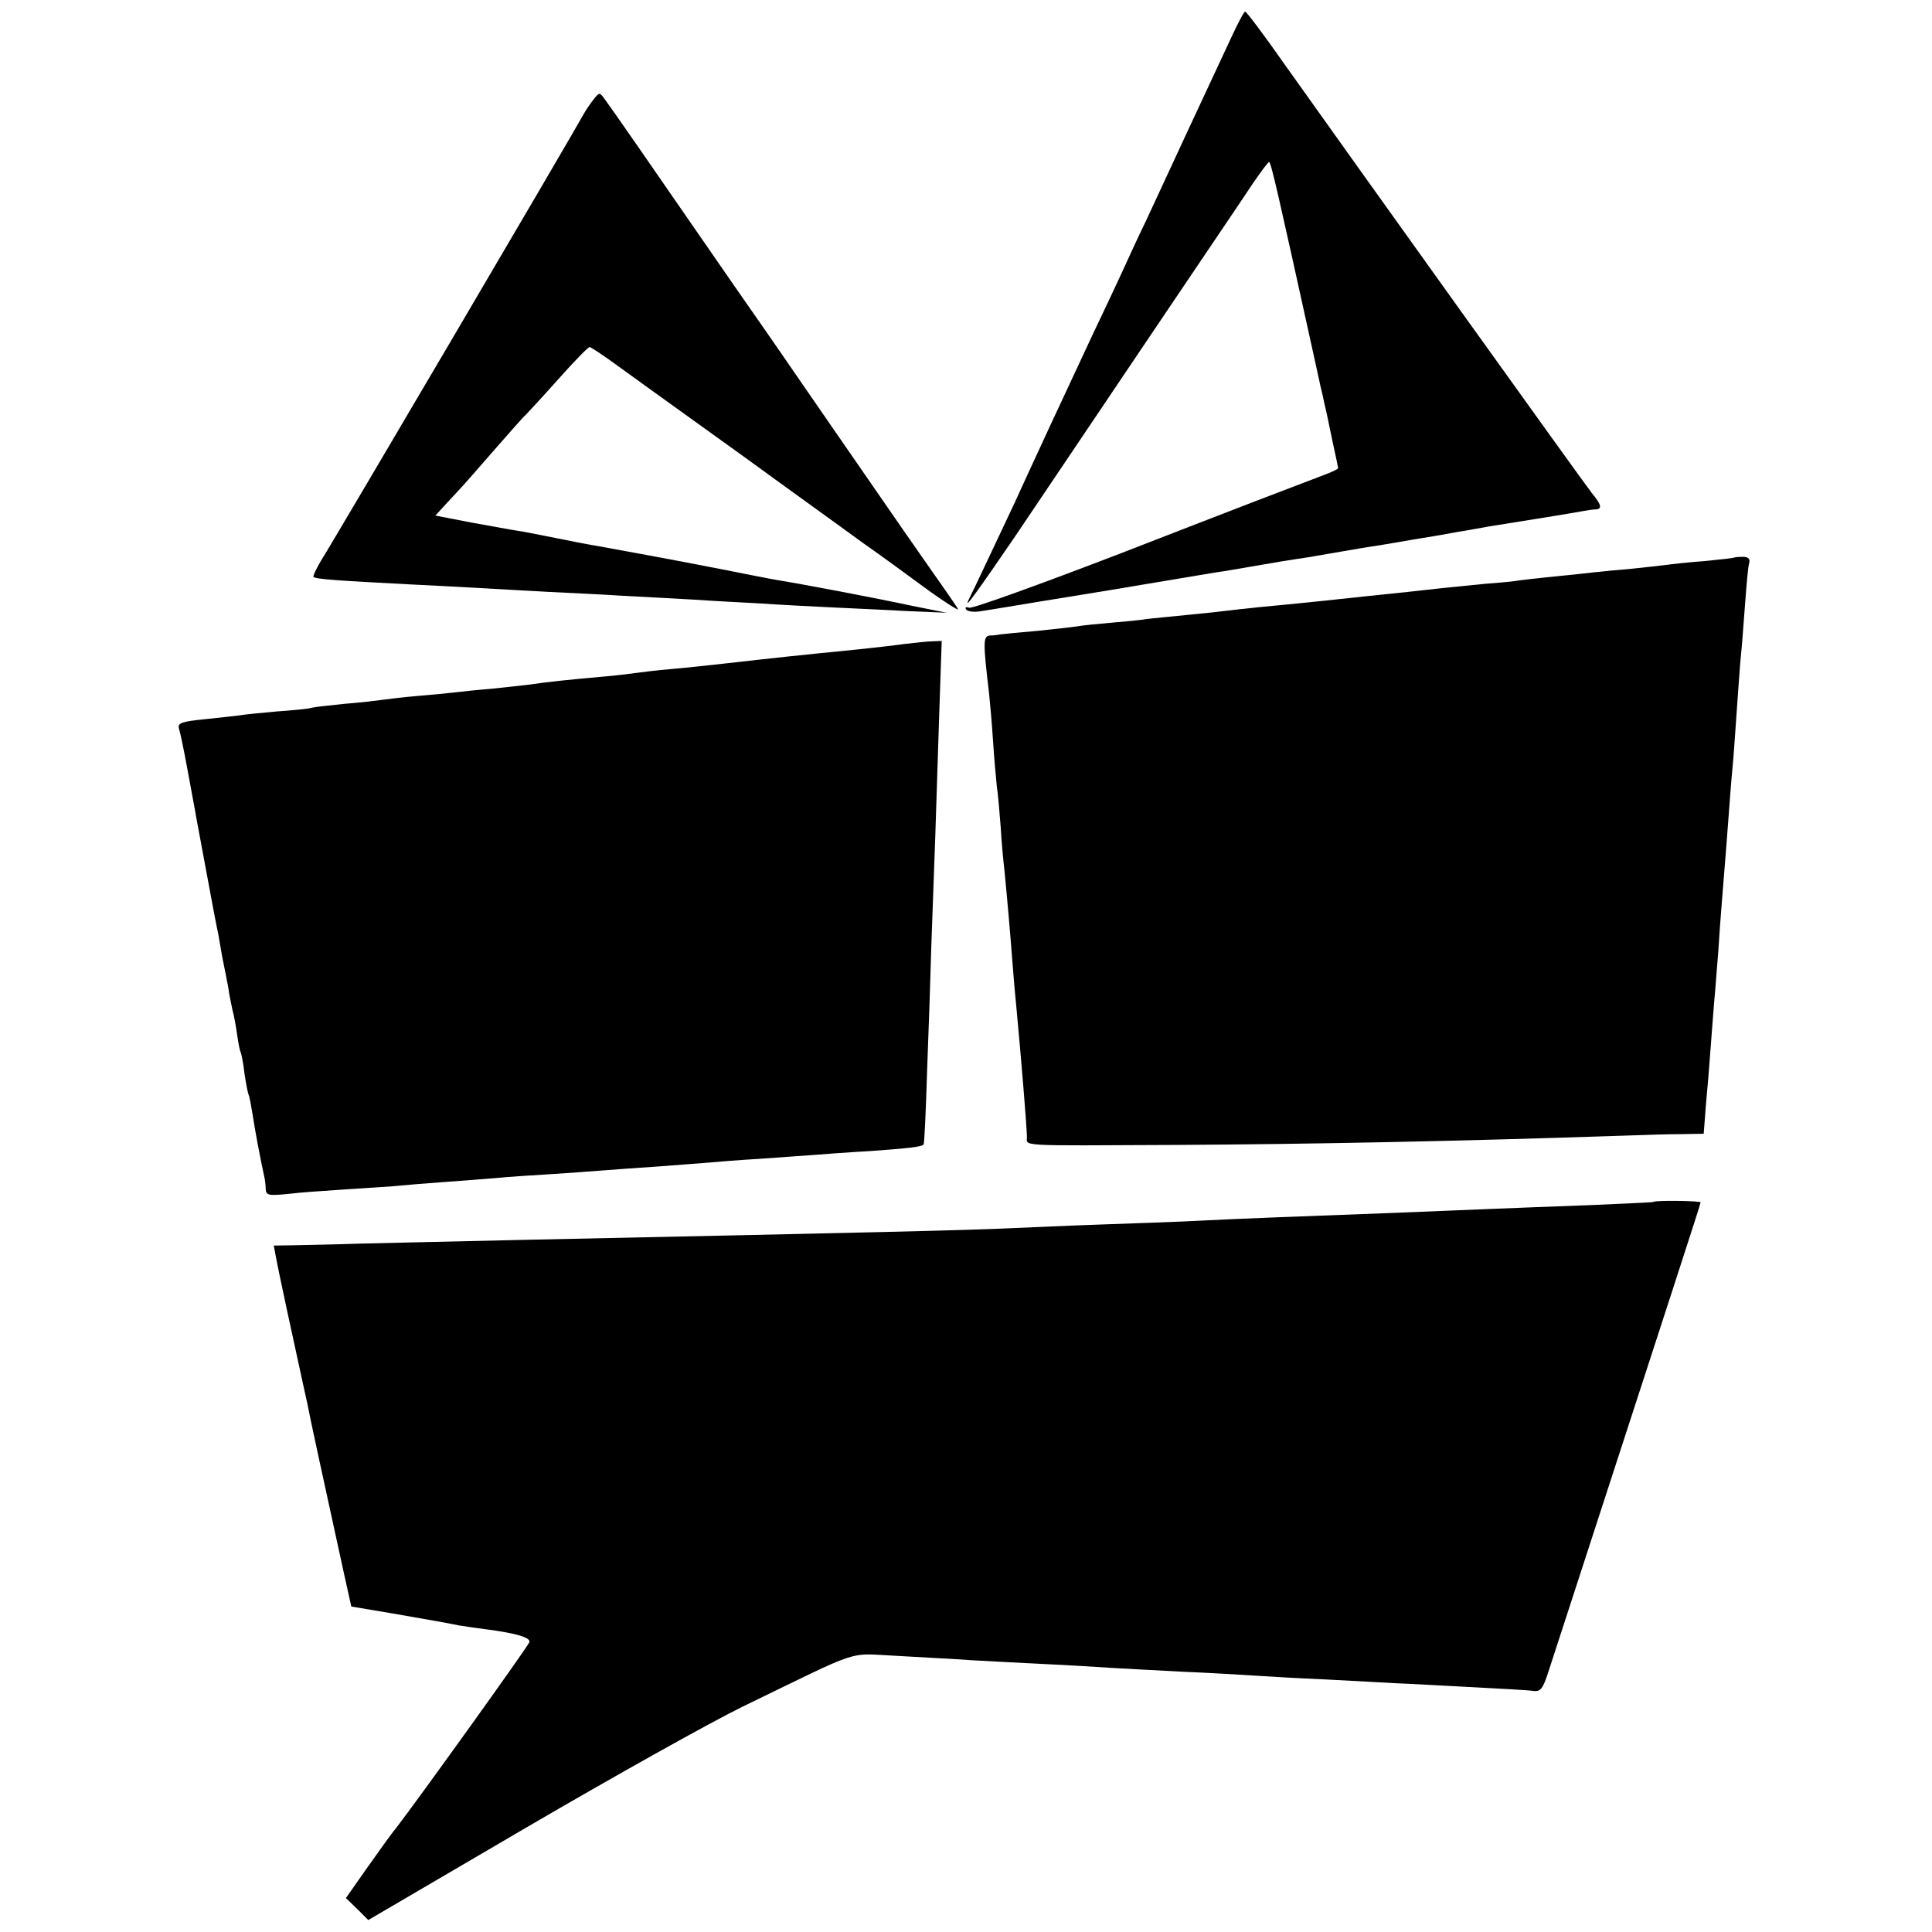 <?xml version="1.0" standalone="no"?>
<!DOCTYPE svg PUBLIC "-//W3C//DTD SVG 20010904//EN"
 "http://www.w3.org/TR/2001/REC-SVG-20010904/DTD/svg10.dtd">
<svg version="1.0" xmlns="http://www.w3.org/2000/svg"
 width="501pt" height="501pt" viewBox="0 0 501 501"
 preserveAspectRatio="xMidYMid meet">
<g transform="translate(0,501) scale(0.1,-0.1)"
fill="#000000" stroke="none">
<path d="M3193 4913 c-55 -117 -163 -350 -220 -473 -20 -41 -48 -102 -63 -135
-15 -33 -48 -103 -73 -155 -24 -52 -59 -126 -77 -165 -18 -38 -47 -101 -65
-140 -18 -38 -46 -100 -63 -137 -29 -61 -108 -230 -120 -253 -16 -33 28 29
121 165 170 253 524 778 591 877 33 51 64 93 67 93 5 0 26 -94 111 -480 10
-47 21 -94 23 -105 3 -11 7 -29 9 -40 3 -11 12 -53 20 -93 9 -40 16 -75 16
-76 0 -2 -12 -8 -27 -14 -100 -38 -200 -76 -537 -207 -208 -80 -385 -144 -393
-141 -8 3 -11 1 -8 -4 4 -6 21 -8 38 -5 18 3 46 7 62 10 17 3 140 23 275 45
135 23 259 43 275 46 17 2 55 9 85 14 30 5 70 12 88 15 17 3 47 7 65 10 17 3
57 10 87 15 30 5 69 12 85 14 17 3 44 7 60 10 17 3 46 8 65 11 19 3 61 10 92
16 32 5 68 12 80 14 13 2 69 11 125 20 56 9 110 18 120 20 10 2 24 4 31 4 17
1 15 12 -9 41 -21 26 -621 864 -797 1112 -53 76 -100 138 -103 138 -3 0 -19
-30 -36 -67z"/>
<path d="M1540 4753 c-8 -10 -20 -27 -26 -38 -24 -45 -658 -1123 -681 -1158
-13 -22 -22 -41 -20 -43 5 -6 70 -10 242 -19 66 -3 152 -8 190 -10 39 -2 120
-7 180 -10 61 -3 146 -7 190 -10 44 -2 127 -7 185 -10 58 -4 137 -8 175 -10
39 -3 120 -7 180 -10 61 -3 153 -7 205 -10 l95 -4 -90 18 c-93 20 -283 56
-345 66 -19 3 -89 17 -155 30 -117 23 -265 50 -315 59 -14 2 -61 11 -105 20
-44 9 -91 18 -105 20 -14 2 -67 12 -118 21 l-93 18 33 36 c18 19 35 38 38 41
3 3 38 43 79 90 41 47 79 90 85 95 6 6 44 47 85 93 40 45 76 82 80 82 3 0 38
-23 76 -51 39 -28 79 -57 90 -65 11 -8 117 -84 235 -169 118 -86 256 -185 305
-221 50 -35 128 -92 174 -126 46 -33 80 -54 75 -47 -4 8 -47 69 -94 136 -47
67 -151 218 -232 335 -81 117 -170 247 -199 288 -29 41 -82 118 -118 170 -149
216 -260 376 -273 393 -13 18 -14 18 -28 0z"/>
<path d="M4497 3564 c-1 -1 -36 -5 -77 -9 -41 -3 -86 -8 -100 -10 -14 -2 -54
-6 -90 -10 -36 -3 -78 -7 -95 -9 -16 -2 -64 -7 -105 -11 -41 -4 -82 -9 -90
-10 -8 -2 -49 -6 -90 -9 -41 -4 -91 -9 -110 -11 -19 -2 -60 -7 -90 -10 -70 -7
-133 -14 -190 -20 -65 -7 -126 -13 -200 -20 -36 -4 -76 -8 -90 -10 -14 -2 -56
-6 -95 -10 -38 -4 -83 -8 -100 -10 -16 -3 -59 -7 -95 -10 -36 -3 -74 -7 -85
-9 -11 -2 -58 -7 -105 -12 -47 -4 -89 -8 -95 -9 -5 -1 -18 -3 -28 -3 -18 -2
-18 -16 -2 -152 2 -19 7 -73 10 -120 3 -47 8 -101 10 -120 3 -19 7 -66 10
-105 2 -38 7 -90 10 -115 6 -61 16 -175 20 -230 2 -25 6 -76 10 -115 14 -149
27 -310 28 -342 1 -26 -35 -24 387 -22 348 2 712 9 1160 24 52 2 120 4 151 4
l57 1 6 78 c4 42 9 102 11 132 2 30 7 89 10 130 4 41 8 102 11 135 2 33 6 89
9 125 10 122 14 175 20 255 3 44 8 98 10 120 2 22 6 85 10 140 4 55 8 114 10
130 2 17 6 73 10 125 4 52 8 102 11 110 3 11 -3 16 -16 16 -12 0 -22 -1 -23
-2z"/>
<path d="M2345 3340 c-28 -4 -82 -10 -120 -14 -162 -16 -216 -22 -340 -36 -44
-5 -109 -12 -145 -15 -36 -3 -76 -8 -90 -10 -14 -2 -54 -7 -90 -10 -81 -7
-146 -14 -185 -20 -16 -2 -61 -7 -100 -11 -38 -3 -83 -8 -100 -10 -16 -2 -59
-6 -95 -9 -36 -3 -76 -8 -90 -10 -14 -2 -56 -7 -95 -10 -38 -4 -77 -8 -85 -10
-8 -3 -50 -7 -93 -10 -43 -4 -86 -8 -95 -10 -9 -1 -50 -6 -90 -10 -61 -6 -72
-10 -68 -24 3 -9 13 -56 22 -106 9 -49 18 -98 20 -108 1 -9 15 -80 29 -157 14
-77 28 -150 31 -162 2 -13 7 -39 10 -58 4 -19 9 -44 11 -55 2 -11 6 -29 7 -40
2 -11 6 -31 9 -45 4 -14 9 -42 12 -64 3 -21 7 -41 9 -45 2 -3 7 -28 10 -55 4
-27 9 -52 11 -56 2 -3 6 -26 10 -50 6 -41 22 -124 30 -160 2 -8 4 -23 4 -33 1
-17 7 -18 59 -13 31 4 94 8 138 11 45 3 106 7 135 9 30 3 90 8 134 11 44 3
103 8 130 10 28 3 91 7 140 10 50 3 113 8 140 10 28 2 91 7 140 10 50 4 108 8
130 10 22 2 83 7 135 10 52 4 115 8 140 10 25 2 90 7 145 10 98 7 135 11 140
17 2 2 6 86 9 188 4 102 9 248 11 325 8 212 13 359 20 586 l7 207 -24 -1 c-12
0 -46 -4 -73 -7z"/>
<path d="M4287 1893 c-1 -1 -74 -4 -162 -8 -88 -3 -205 -8 -260 -10 -55 -2
-165 -7 -245 -10 -244 -9 -401 -15 -500 -20 -52 -3 -167 -7 -255 -10 -88 -3
-198 -8 -245 -10 -104 -5 -350 -11 -1255 -30 -187 -4 -383 -9 -435 -10 -52 -2
-123 -3 -158 -4 l-62 -1 5 -27 c7 -39 47 -224 71 -333 3 -14 8 -36 11 -50 4
-23 41 -194 94 -436 l20 -90 107 -18 c114 -20 133 -23 172 -31 14 -2 45 -7 70
-10 77 -10 115 -21 113 -33 -2 -9 -284 -402 -347 -484 -12 -14 -45 -61 -75
-103 l-54 -77 29 -28 29 -29 410 240 c226 132 478 273 560 313 320 155 268
138 402 132 65 -4 150 -8 188 -11 39 -2 124 -7 190 -10 66 -3 145 -8 175 -10
30 -2 114 -6 185 -10 72 -3 155 -8 185 -10 30 -2 114 -7 185 -10 72 -4 155 -8
185 -10 30 -1 118 -6 195 -10 77 -4 150 -8 162 -10 18 -2 24 6 38 49 9 28 45
139 80 246 230 707 315 968 315 972 0 4 -119 6 -123 1z"/>
</g>
</svg>
